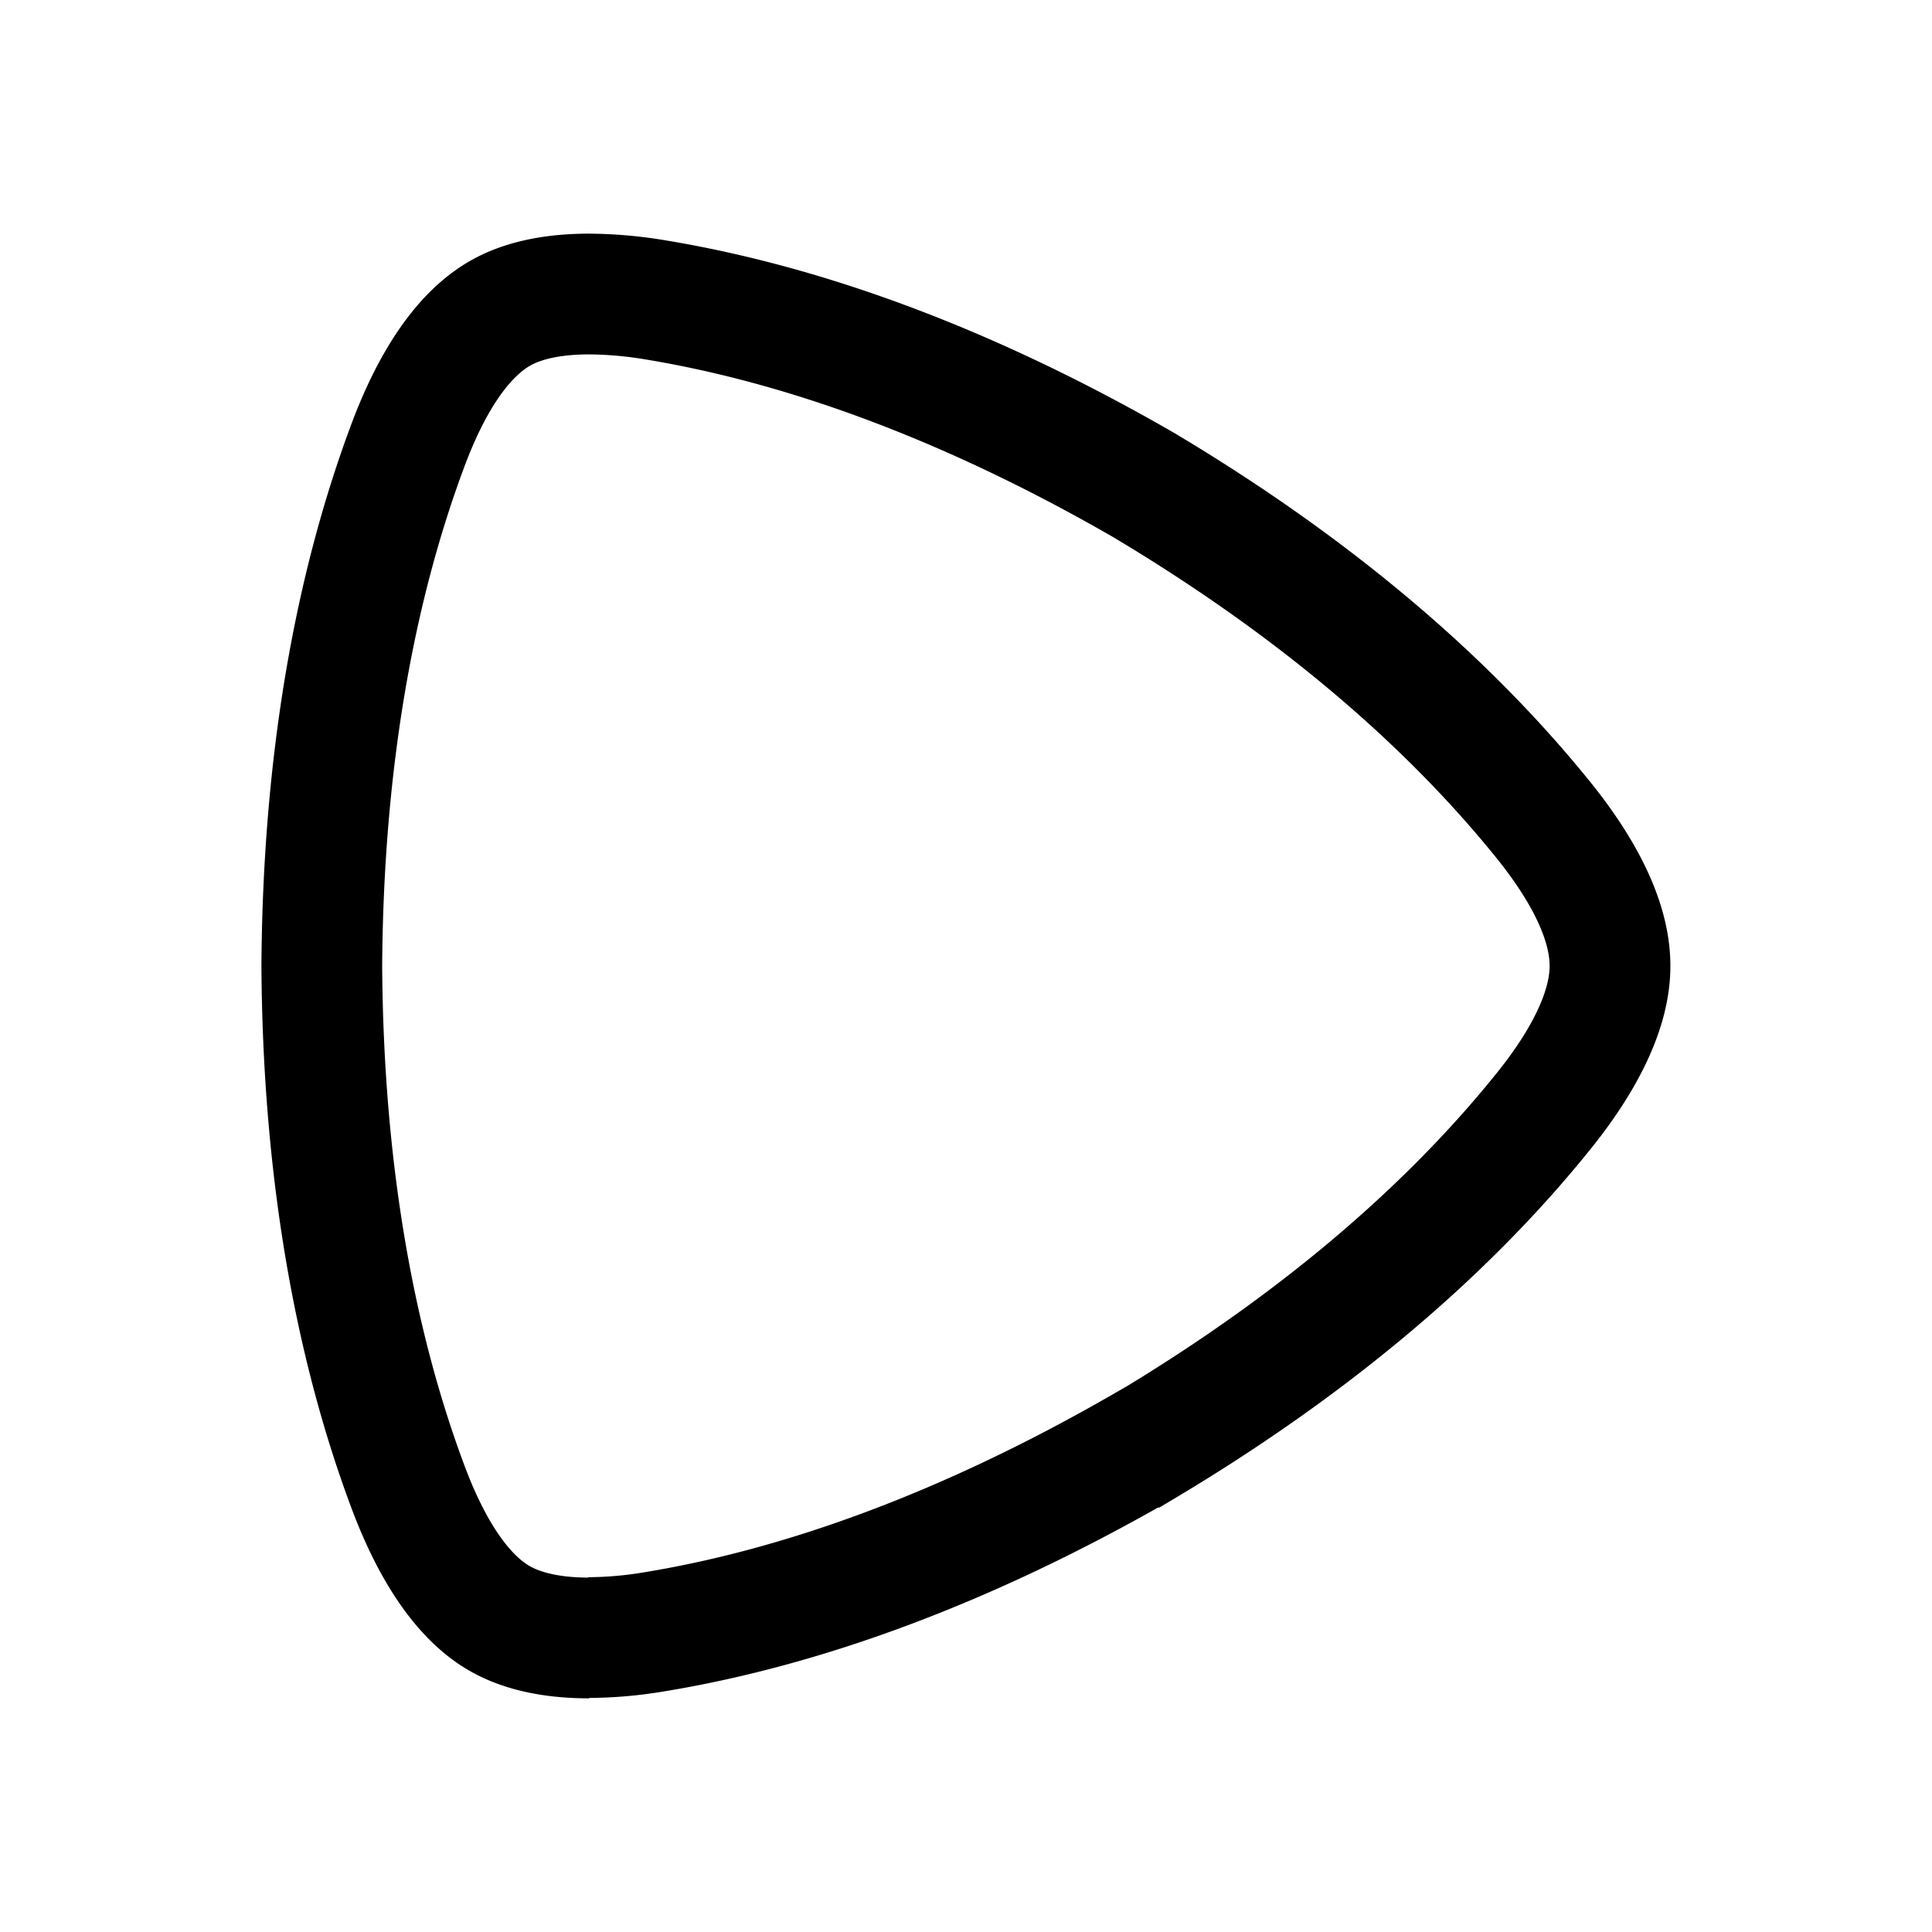 <?xml version="1.0" encoding="utf-8"?>
<svg width="800px" height="800px" viewBox="0 0 192 192" xmlns="http://www.w3.org/2000/svg" data-name="Layer 1"><path d="M58.55 162.78c-4.87 0-7.57-1.16-9-2-2-1.18-5.69-4.16-9-13-5.3-14.16-8.44-31.44-8.57-51.75V96c.13-20.34 3.27-37.62 8.57-51.78 3.3-8.82 7-11.81 9-13 1.43-.85 4.13-2 9-2a41.41 41.41 0 0 1 6.58.58c14.73 2.43 31 8.31 48.44 18.35 17.29 10.3 30.43 21.69 39.89 33.44C159.34 88.92 160 93.65 160 96s-.7 7.09-6.58 14.4c-9.43 11.74-22.6 23.14-39.86 33.42h-.07c-17.38 10-33.69 15.92-48.42 18.34a40.31 40.31 0 0 1-6.56.58" style="fill:none;stroke:#000000;stroke-miterlimit:10;stroke-width:12px;fill-rule:evenodd"/></svg>